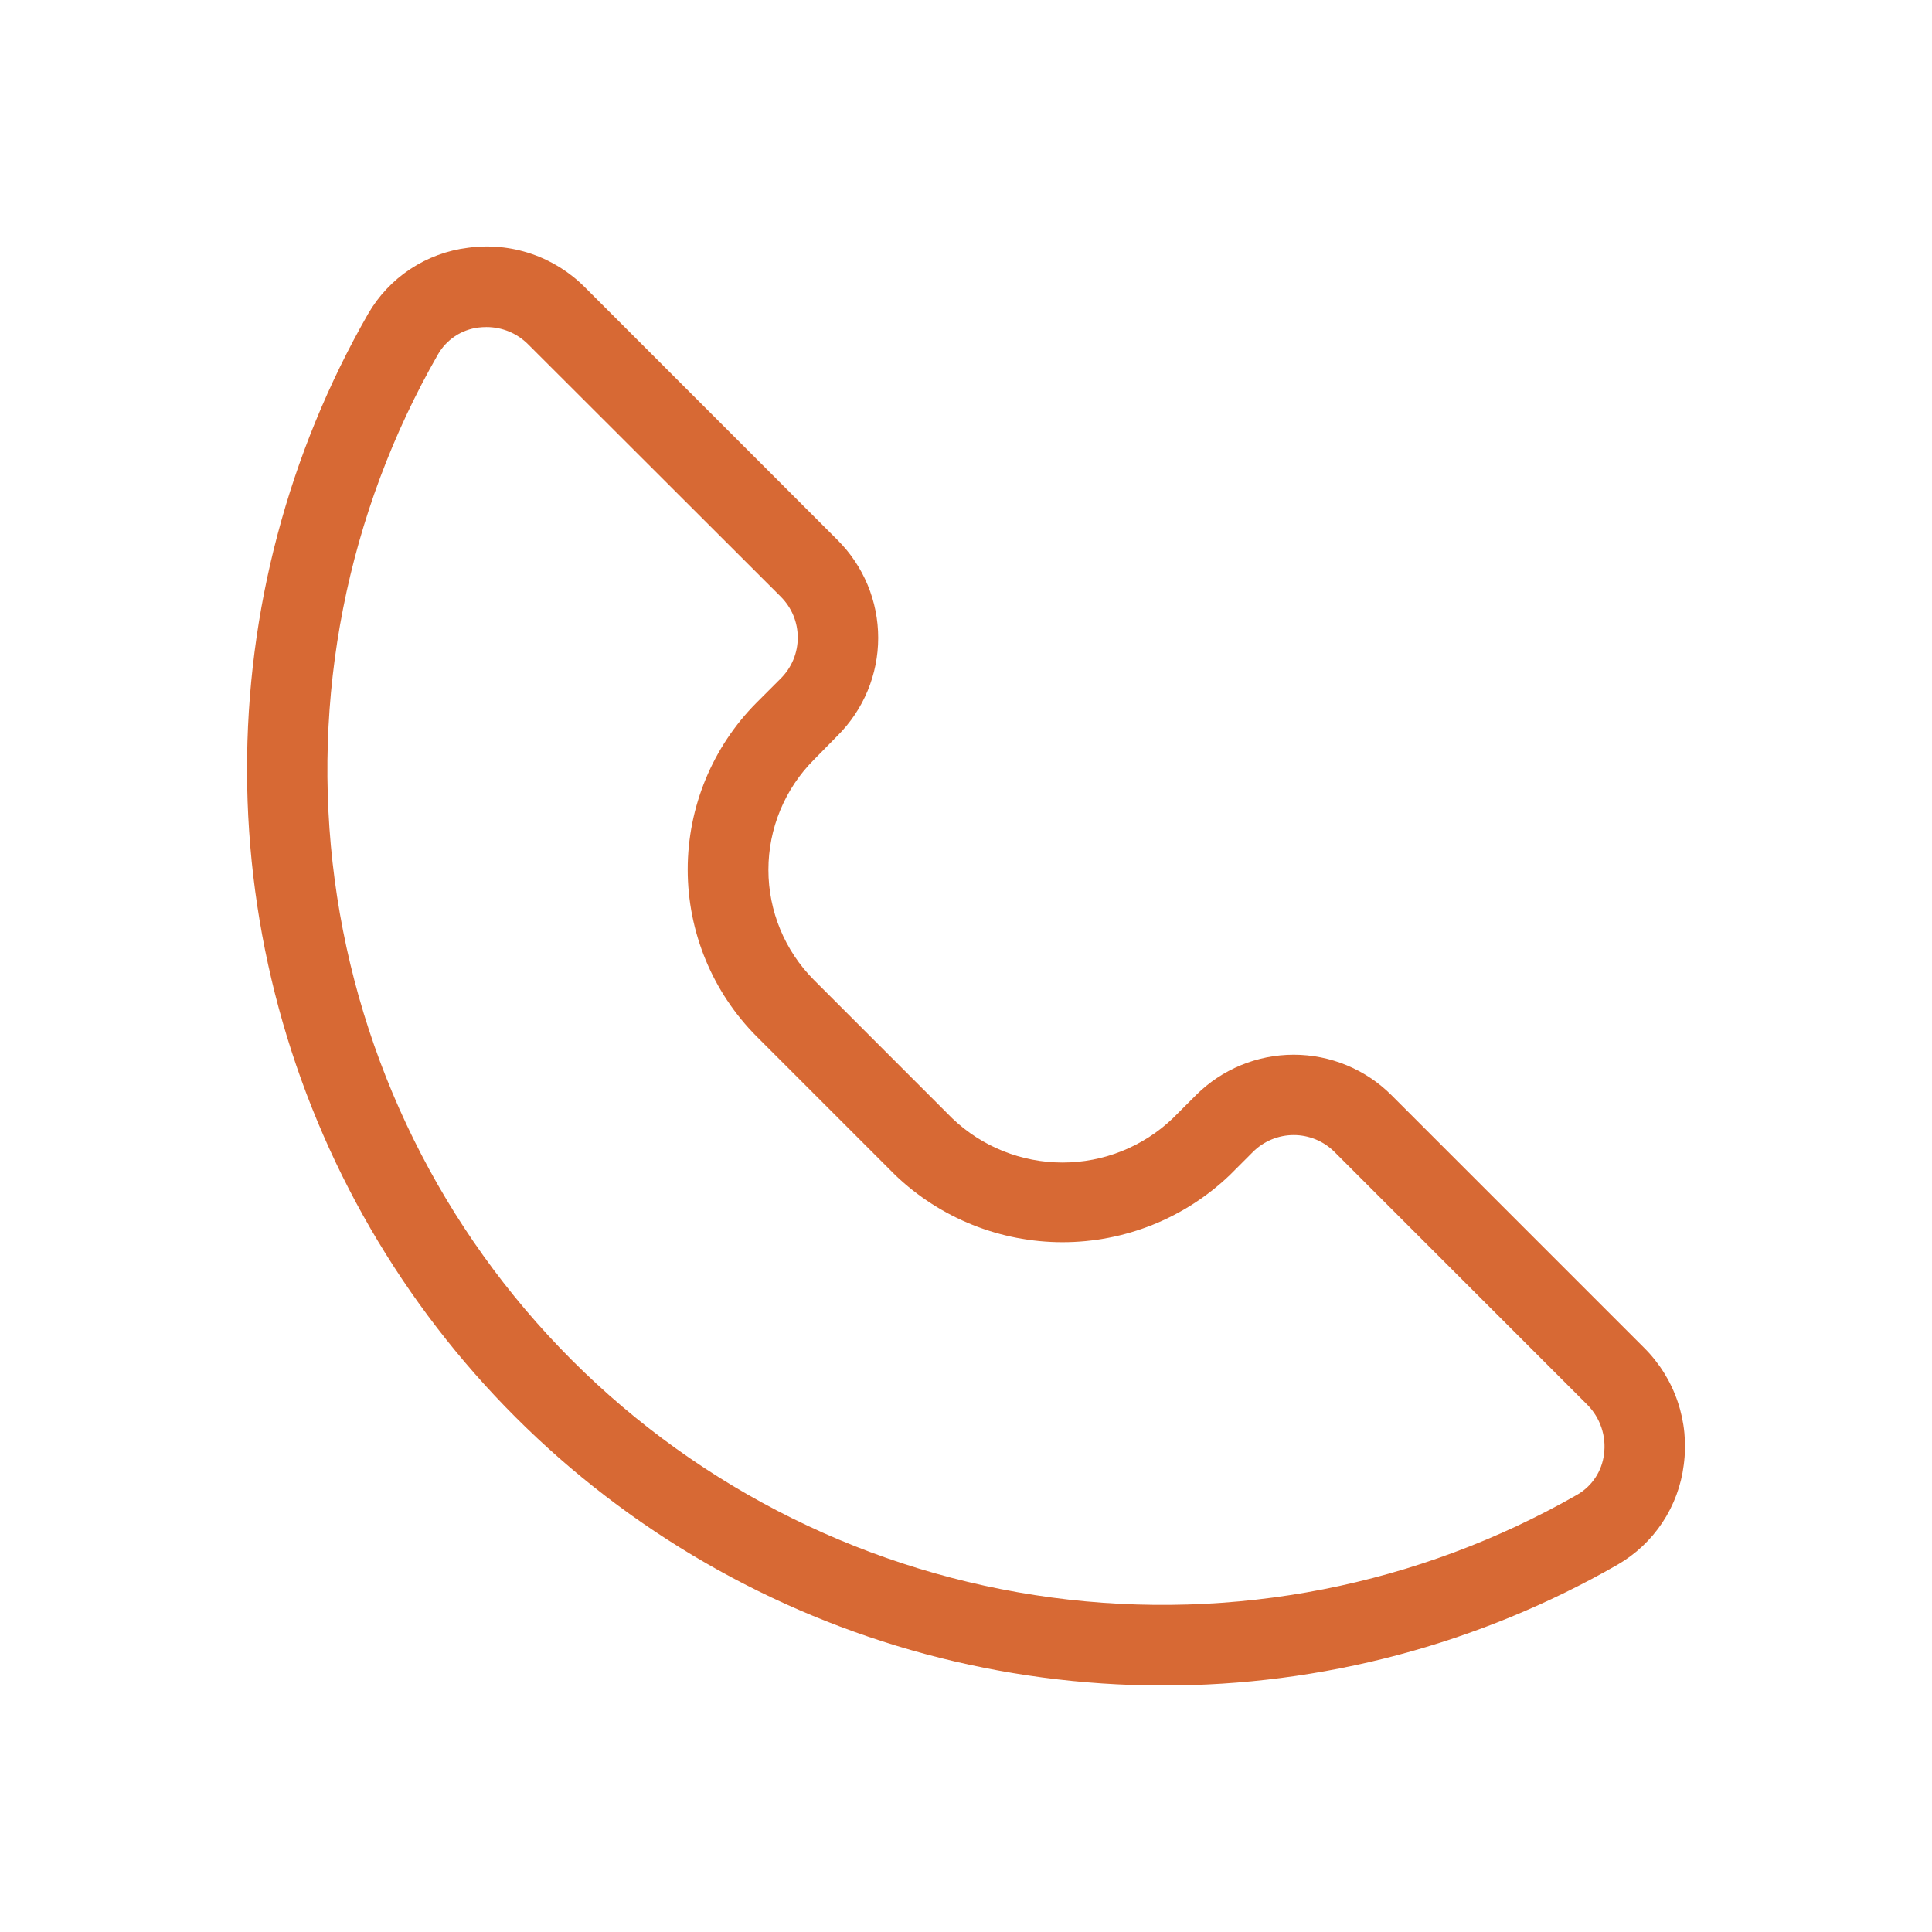 <?xml version="1.0" encoding="UTF-8"?>
<svg xmlns="http://www.w3.org/2000/svg" width="80" height="80" viewBox="0 0 80 80" fill="none">
  <path d="M48.12 69.793C41.476 69.784 34.951 68.03 29.198 64.707C23.445 61.384 18.664 56.609 15.335 50.859C12.007 45.109 10.246 38.586 10.229 31.942C10.212 25.298 11.94 18.767 15.24 13C15.67 12.254 16.268 11.618 16.986 11.143C17.704 10.668 18.522 10.365 19.377 10.26C20.256 10.138 21.152 10.223 21.994 10.508C22.835 10.793 23.598 11.269 24.223 11.9L34.687 22.367C35.218 22.898 35.64 23.528 35.928 24.222C36.216 24.916 36.364 25.66 36.364 26.412C36.364 27.163 36.216 27.907 35.928 28.601C35.64 29.295 35.218 29.926 34.687 30.457L33.703 31.457C32.496 32.667 31.818 34.307 31.818 36.017C31.818 37.726 32.496 39.366 33.703 40.577L39.437 46.313C40.666 47.485 42.299 48.138 43.997 48.138C45.695 48.138 47.328 47.485 48.557 46.313L49.523 45.347C50.598 44.275 52.053 43.673 53.57 43.673C55.087 43.673 56.543 44.275 57.617 45.347L68.08 55.81C68.71 56.437 69.186 57.201 69.47 58.042C69.755 58.884 69.84 59.78 69.72 60.66C69.614 61.513 69.311 62.33 68.835 63.047C68.36 63.764 67.725 64.36 66.98 64.79C61.24 68.082 54.737 69.807 48.12 69.793ZM20.14 13.543C20.029 13.543 19.917 13.55 19.807 13.563C19.463 13.606 19.133 13.728 18.844 13.919C18.555 14.111 18.314 14.366 18.14 14.667C14.363 21.253 12.858 28.9 13.858 36.426C14.857 43.953 18.307 50.941 23.673 56.313C29.039 61.685 36.024 65.142 43.549 66.15C51.075 67.157 58.723 65.66 65.313 61.89C65.614 61.716 65.869 61.475 66.061 61.186C66.252 60.897 66.374 60.568 66.417 60.223C66.468 59.85 66.432 59.469 66.311 59.112C66.191 58.755 65.99 58.43 65.723 58.163L55.26 47.7C55.038 47.478 54.775 47.302 54.485 47.182C54.195 47.062 53.884 47 53.57 47C53.256 47 52.946 47.062 52.656 47.182C52.365 47.302 52.102 47.478 51.88 47.7L50.913 48.667C49.05 50.445 46.573 51.437 43.997 51.437C41.421 51.437 38.944 50.445 37.08 48.667L31.333 42.92C29.504 41.084 28.476 38.597 28.476 36.005C28.476 33.413 29.504 30.926 31.333 29.09L32.333 28.09C32.555 27.868 32.731 27.605 32.852 27.315C32.972 27.025 33.033 26.714 33.033 26.4C33.033 26.086 32.972 25.775 32.852 25.485C32.731 25.195 32.555 24.932 32.333 24.71L21.867 14.257C21.64 14.03 21.371 13.85 21.075 13.727C20.778 13.605 20.461 13.542 20.14 13.543Z" fill="#D76934"></path>
</svg>
